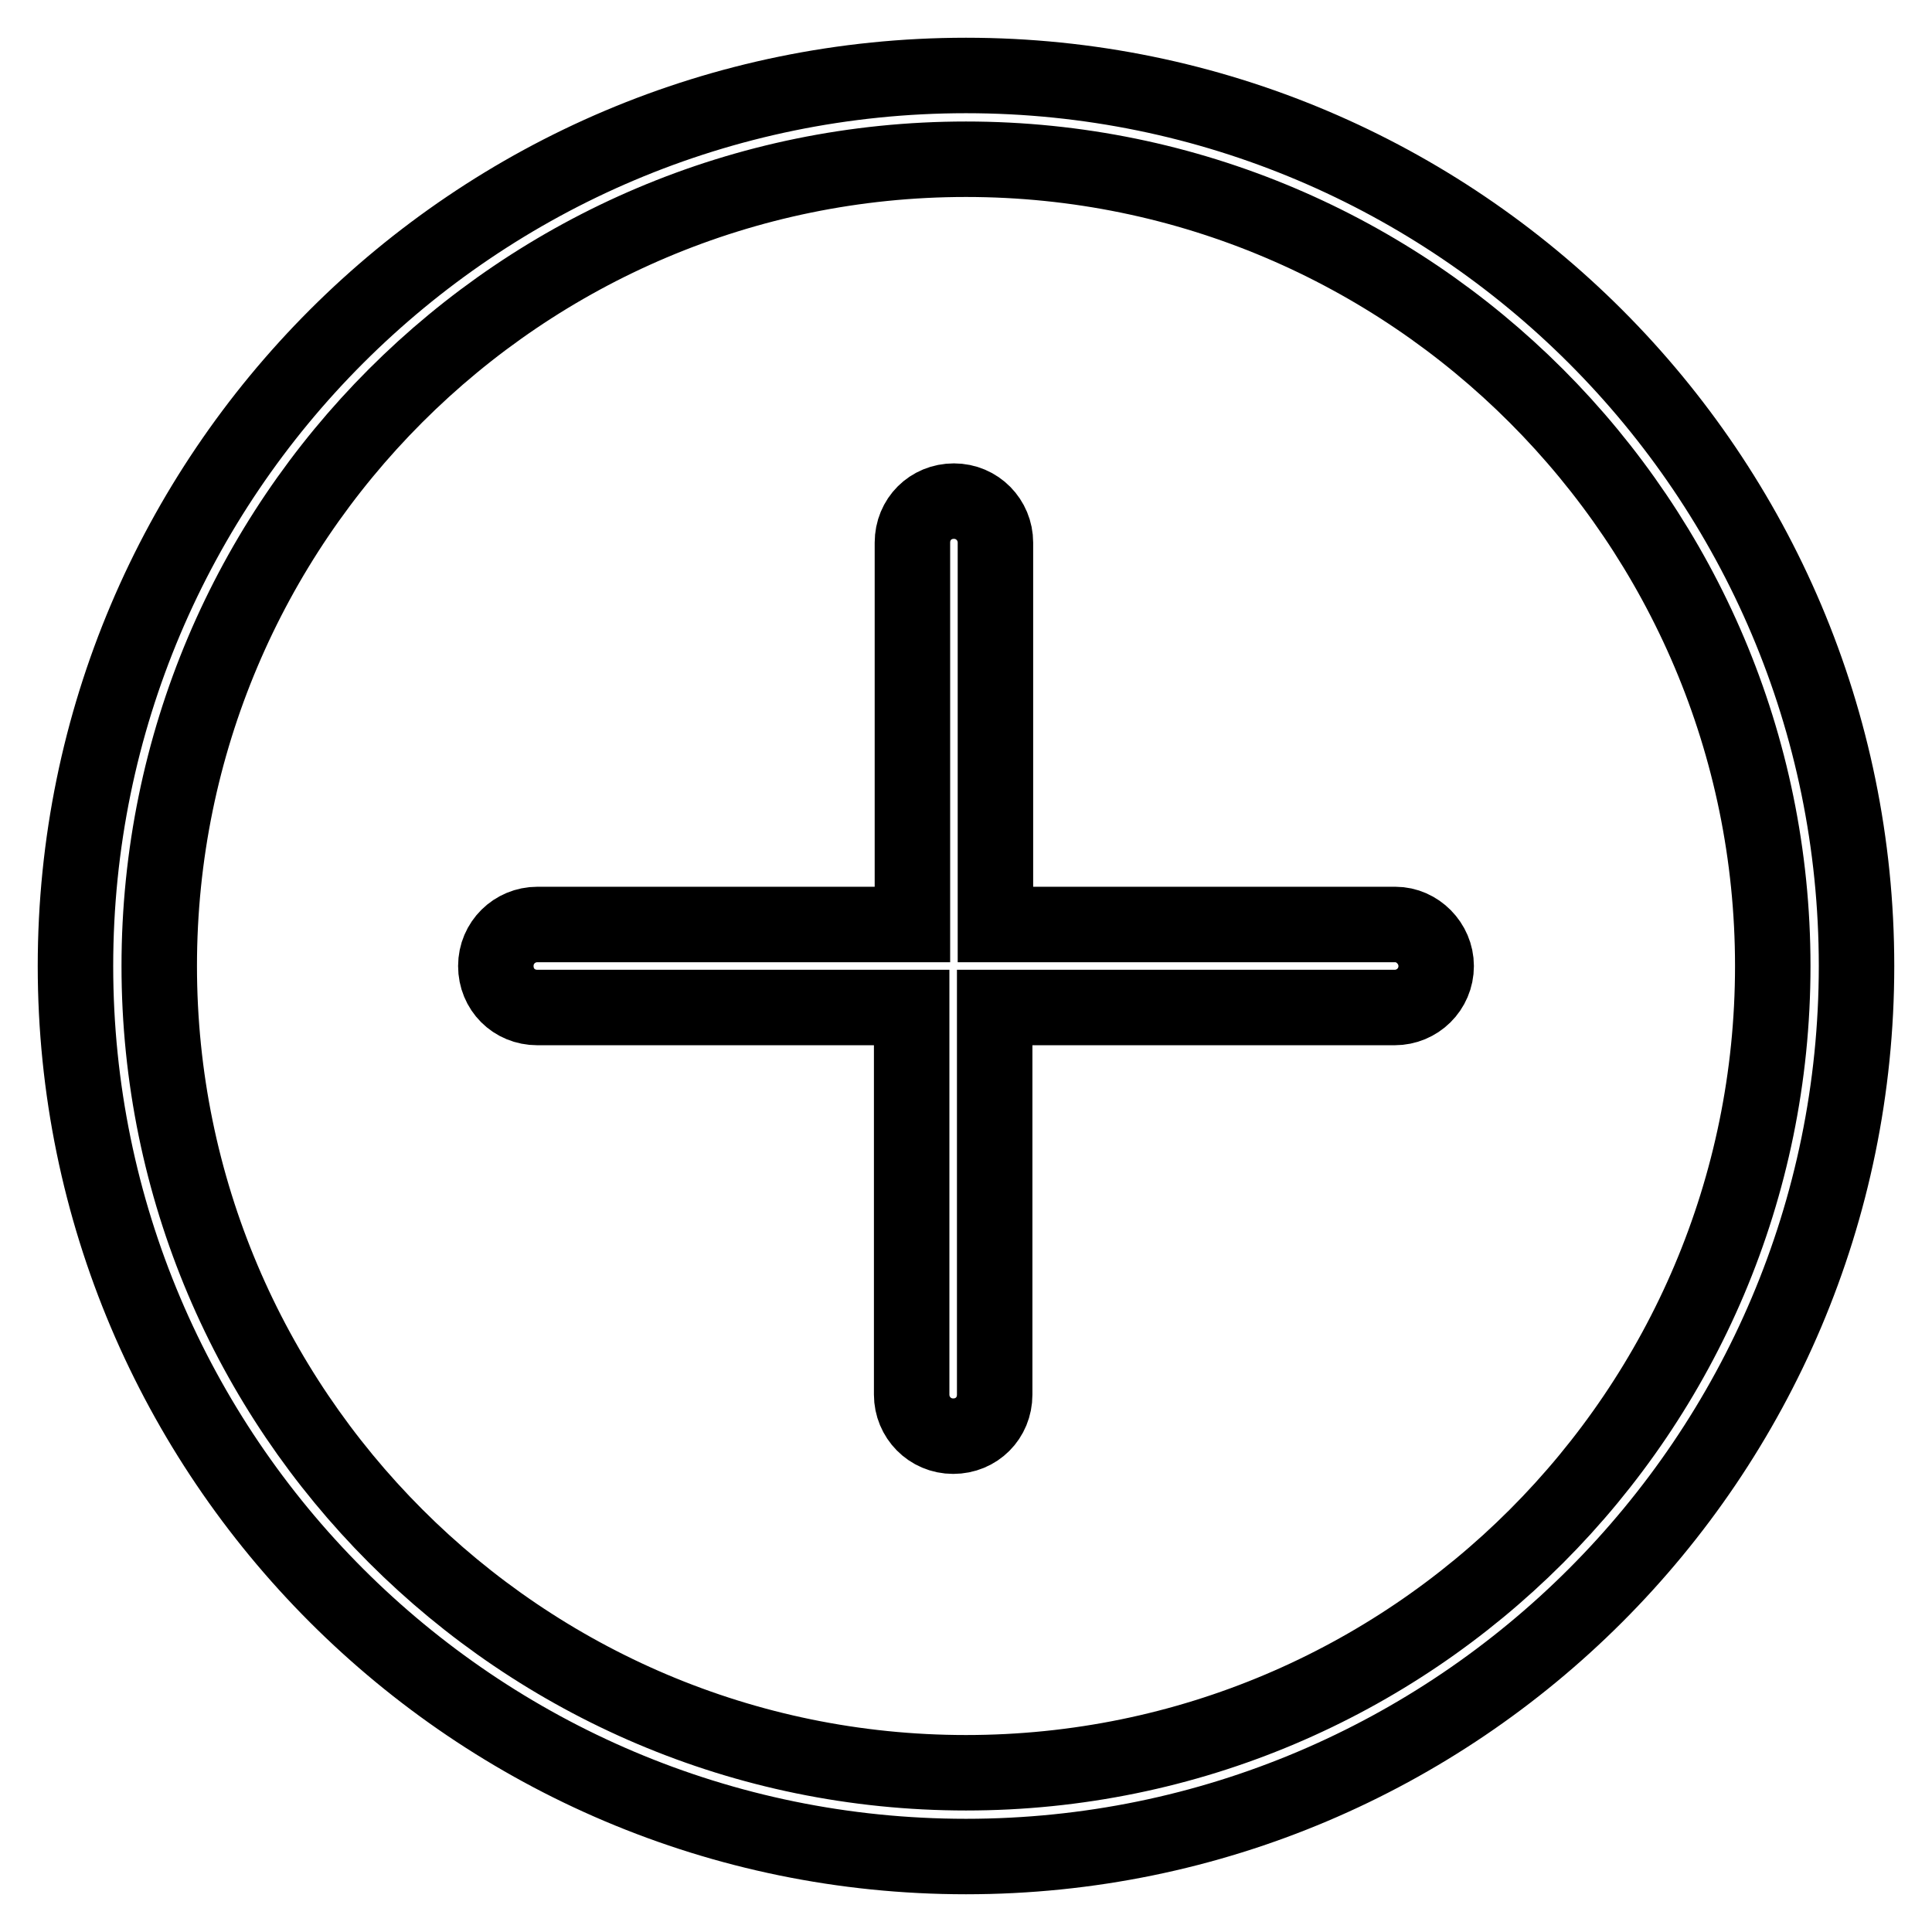<?xml version="1.0" encoding="utf-8"?>
<!-- Svg Vector Icons : http://www.onlinewebfonts.com/icon -->
<!DOCTYPE svg PUBLIC "-//W3C//DTD SVG 1.1//EN" "http://www.w3.org/Graphics/SVG/1.1/DTD/svg11.dtd">
<svg version="1.1" xmlns="http://www.w3.org/2000/svg" xmlns:xlink="http://www.w3.org/1999/xlink" x="0px" y="0px" viewBox="0 0 256 256" enable-background="new 0 0 256 256" xml:space="preserve">
<g> <path stroke-width="10" fill-opacity="0" stroke="#000000"  d="M128,10C62.9,10,10,62.9,10,128s52.9,118,118,118c65.1,0,118-52.9,118-118S193.1,10,128,10L128,10z  M128,234.9c-59,0-106.9-48-106.9-106.9C21.1,69,69,21.1,128,21.1c59,0,106.9,48,106.9,106.9C234.9,187,187,234.9,128,234.9 L128,234.9z M190.3,128c0,3.1-2.5,5.5-5.5,5.5h-53v51.3c0,3.1-2.4,5.5-5.5,5.5s-5.5-2.5-5.5-5.5v-51.3H71.2c-3.1,0-5.5-2.4-5.5-5.5 s2.5-5.5,5.5-5.5h49.7V71.9c0-3.1,2.4-5.5,5.5-5.5s5.5,2.5,5.5,5.5v50.6h53C187.8,122.5,190.3,125,190.3,128z"/></g>
</svg>